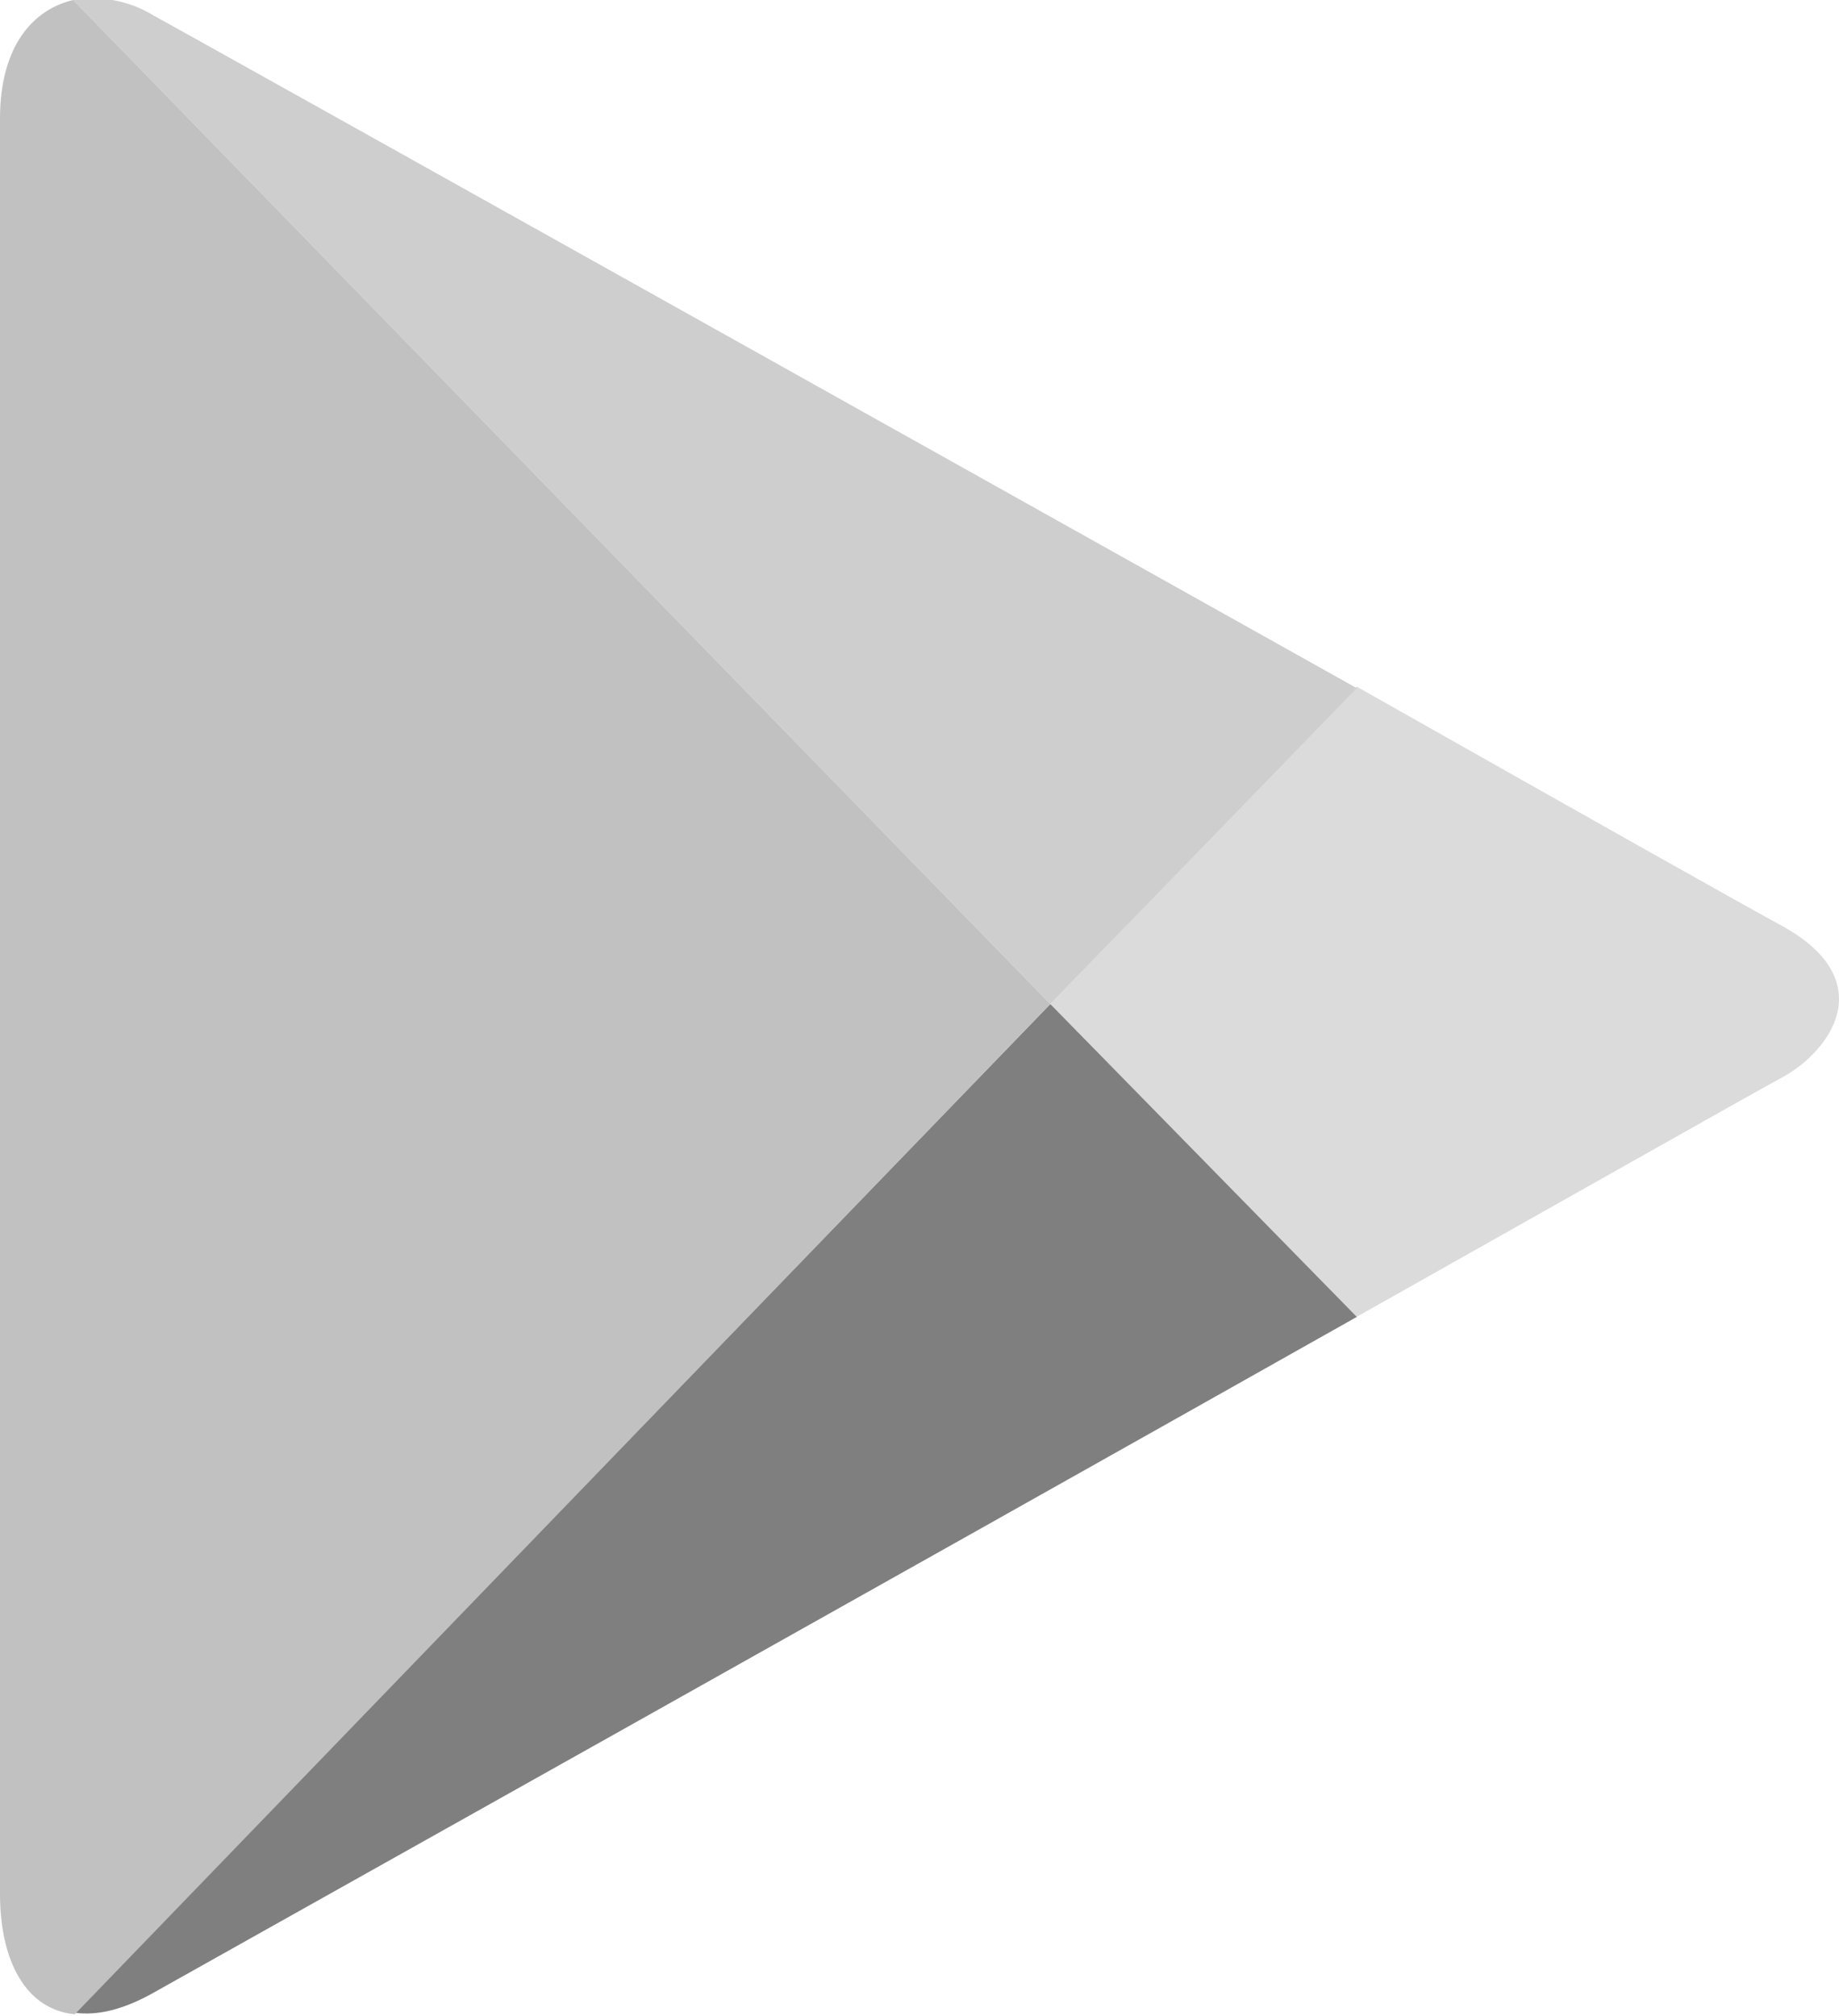 <svg viewBox="0 0 467 512" xmlns="http://www.w3.org/2000/svg">
    <path d="m344.53 334.44c59.23-33.36 104.13-58.79 108-60.77 12.38-6.75 25.17-24.63 0-38.52-8.12-4.36-51.87-29-108-60.76l-77.81 80.61 77.81 79.43z"
          fill="#dbdbdb"/>
    <path d="m266.72 255-247.72 256.19c5.81.79 12.38-.79 20.12-5.16 16.25-9.12 188.53-105.65 305.44-171.57z"
          fill="#7f7f7f"/>
    <path d="m266.72 255 77.81-80.23s-288.01-161.25-305.44-170.77a29.57 29.57 0 0 0 -20.51-4z" fill="#cecece"/>
    <path d="m266.72 255-248.14-255c-10.07 2.39-18.58 11.52-18.58 30.19v450.81c0 17.09 6.59 29.4 19 30.58z"
          fill="#c1c1c1"/>
</svg>
